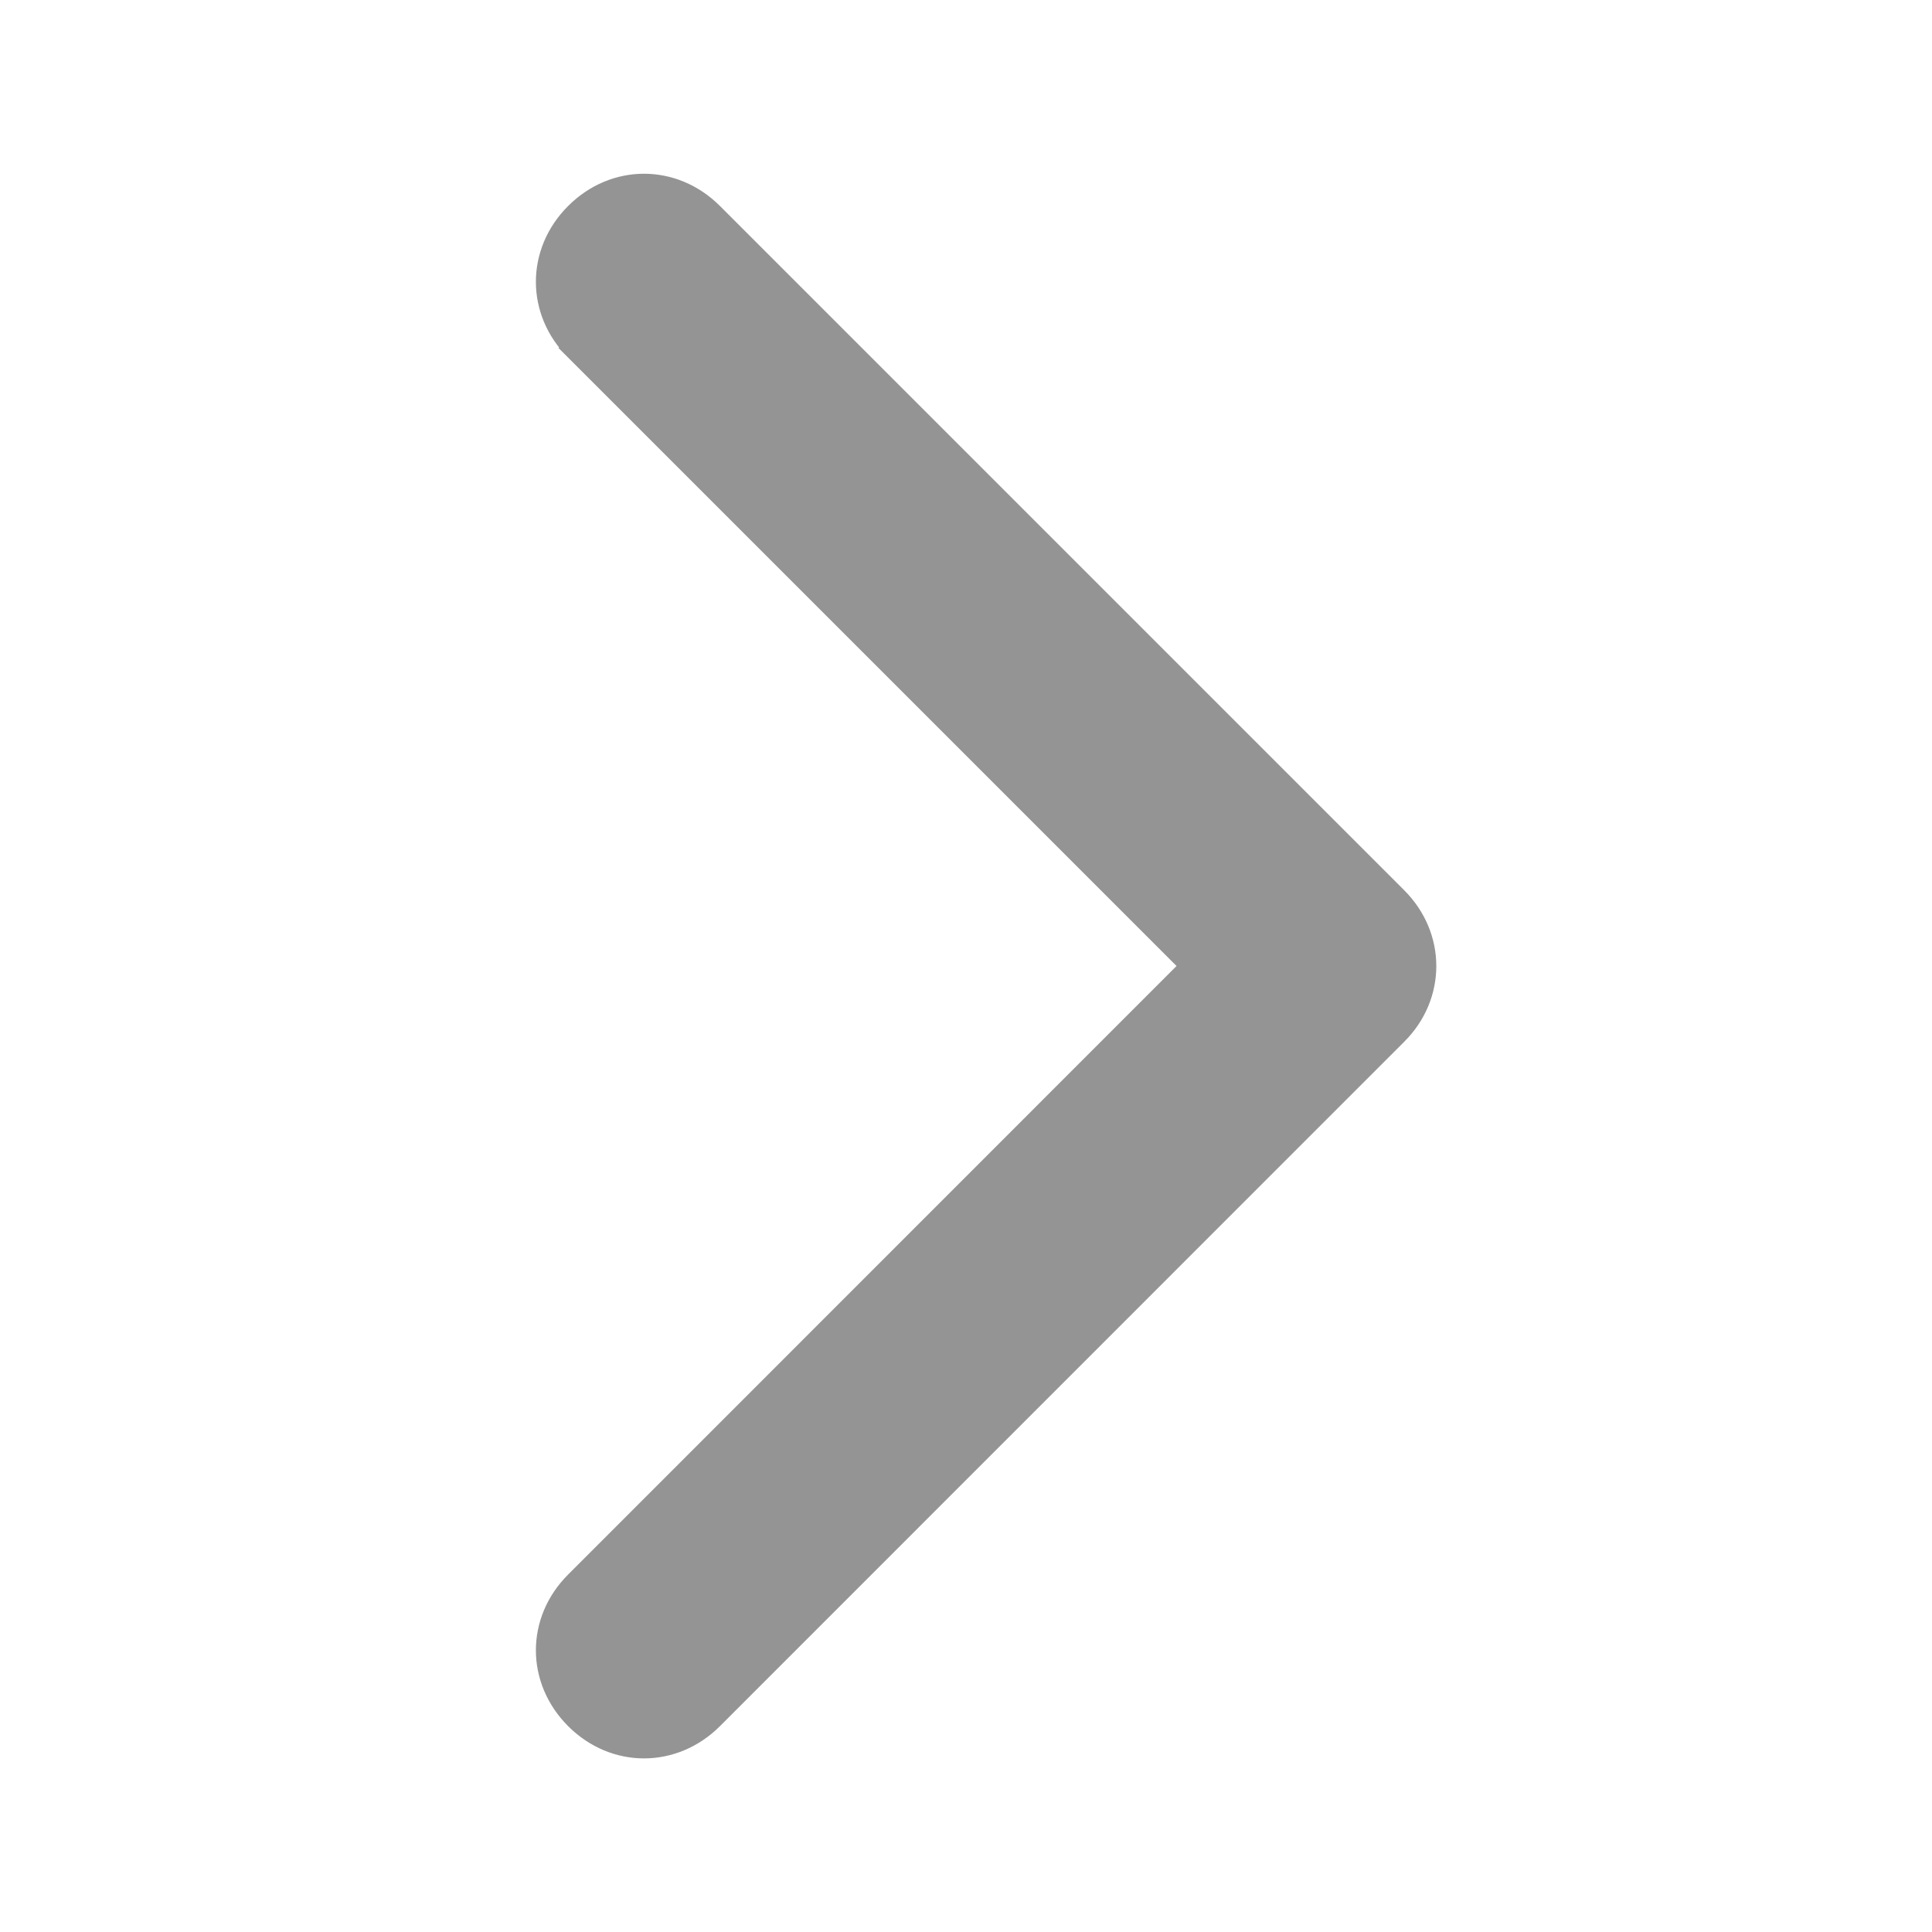 <svg width="14" height="14" viewBox="0 0 14 14" fill="none" xmlns="http://www.w3.org/2000/svg">
<path d="M4.188 2.521L4.258 2.45L4.188 2.521L8.667 7L4.188 11.48C3.915 11.752 3.915 12.165 4.188 12.438C4.46 12.71 4.873 12.71 5.146 12.438L10.104 7.479C10.239 7.345 10.308 7.174 10.308 7C10.308 6.827 10.239 6.656 10.104 6.521L5.146 1.563C4.873 1.291 4.46 1.291 4.188 1.563C3.915 1.835 3.915 2.249 4.188 2.521Z" fill="#959494" stroke="#959494" stroke-width="0.2"/>
</svg>
